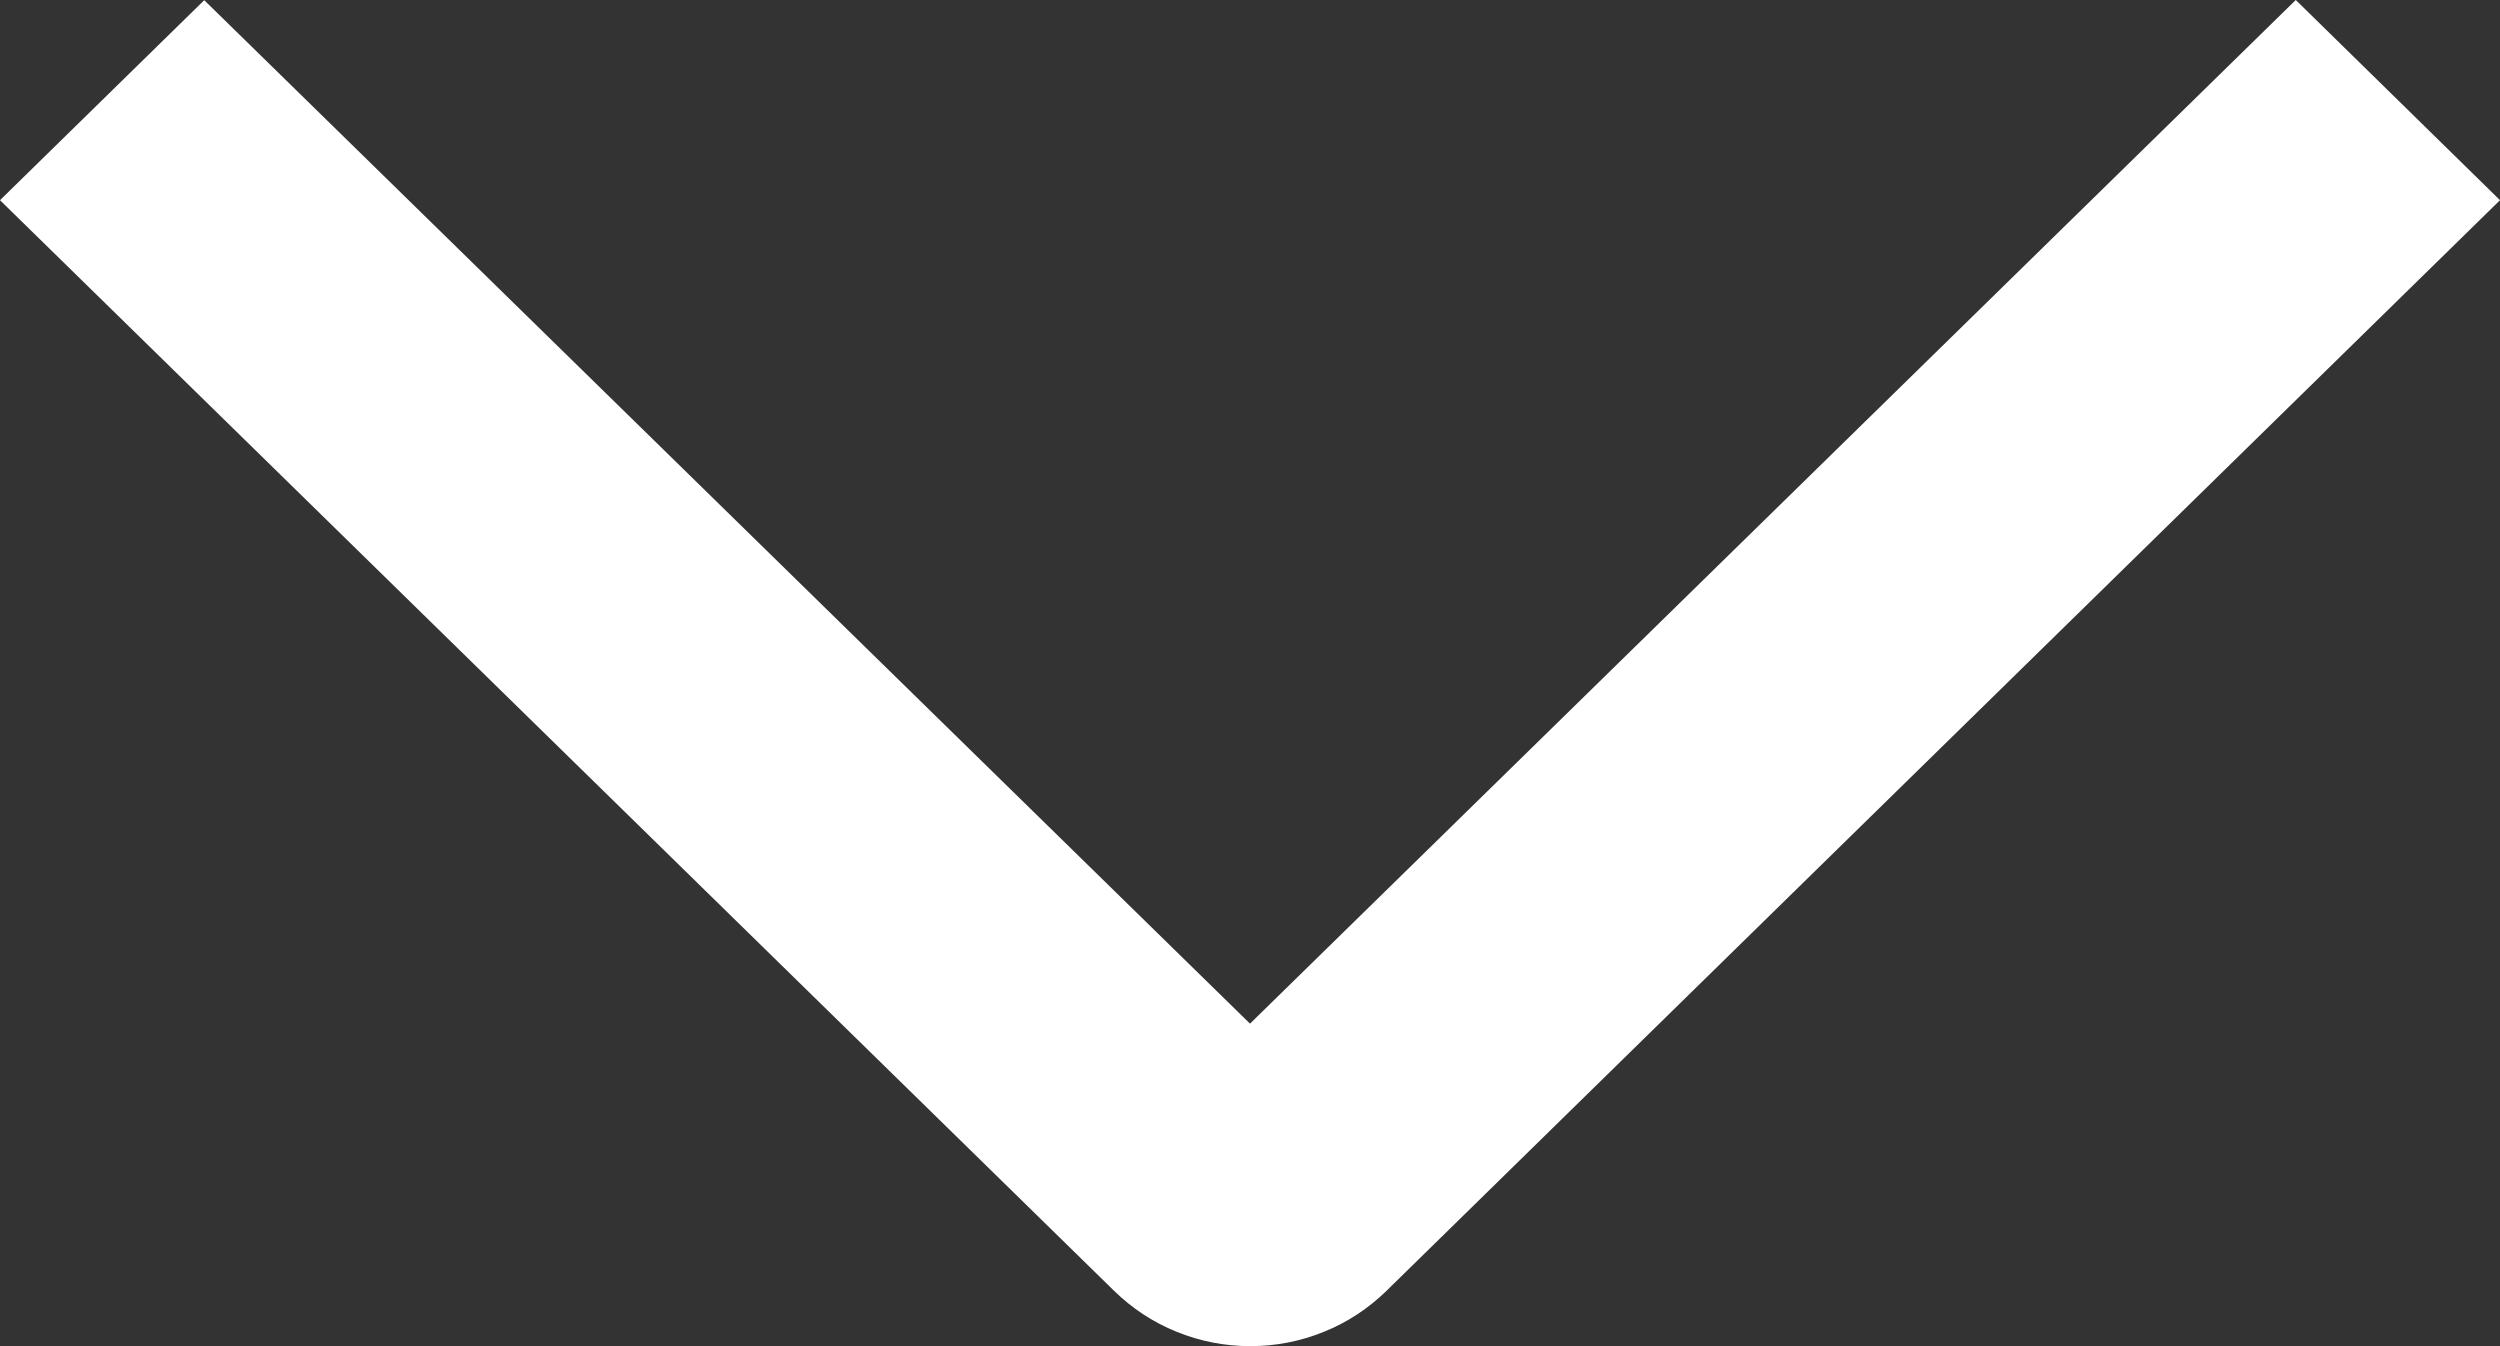 <svg width="13" height="7" viewBox="0 0 13 7" fill="none" xmlns="http://www.w3.org/2000/svg">
<rect x="0" y="0" width="13" height="7" fill="#333333" stroke="none"/>
<path d="M11.938 -4.49697e-08L13 1.041L7.21 6.712C7.117 6.803 7.007 6.876 6.885 6.925C6.763 6.975 6.633 7 6.502 7C6.37 7 6.24 6.975 6.118 6.925C5.996 6.876 5.886 6.803 5.793 6.712L-2.60473e-07 1.041L1.062 0.001L6.5 5.323L11.938 -4.49697e-08Z" fill="white"/>
</svg>
